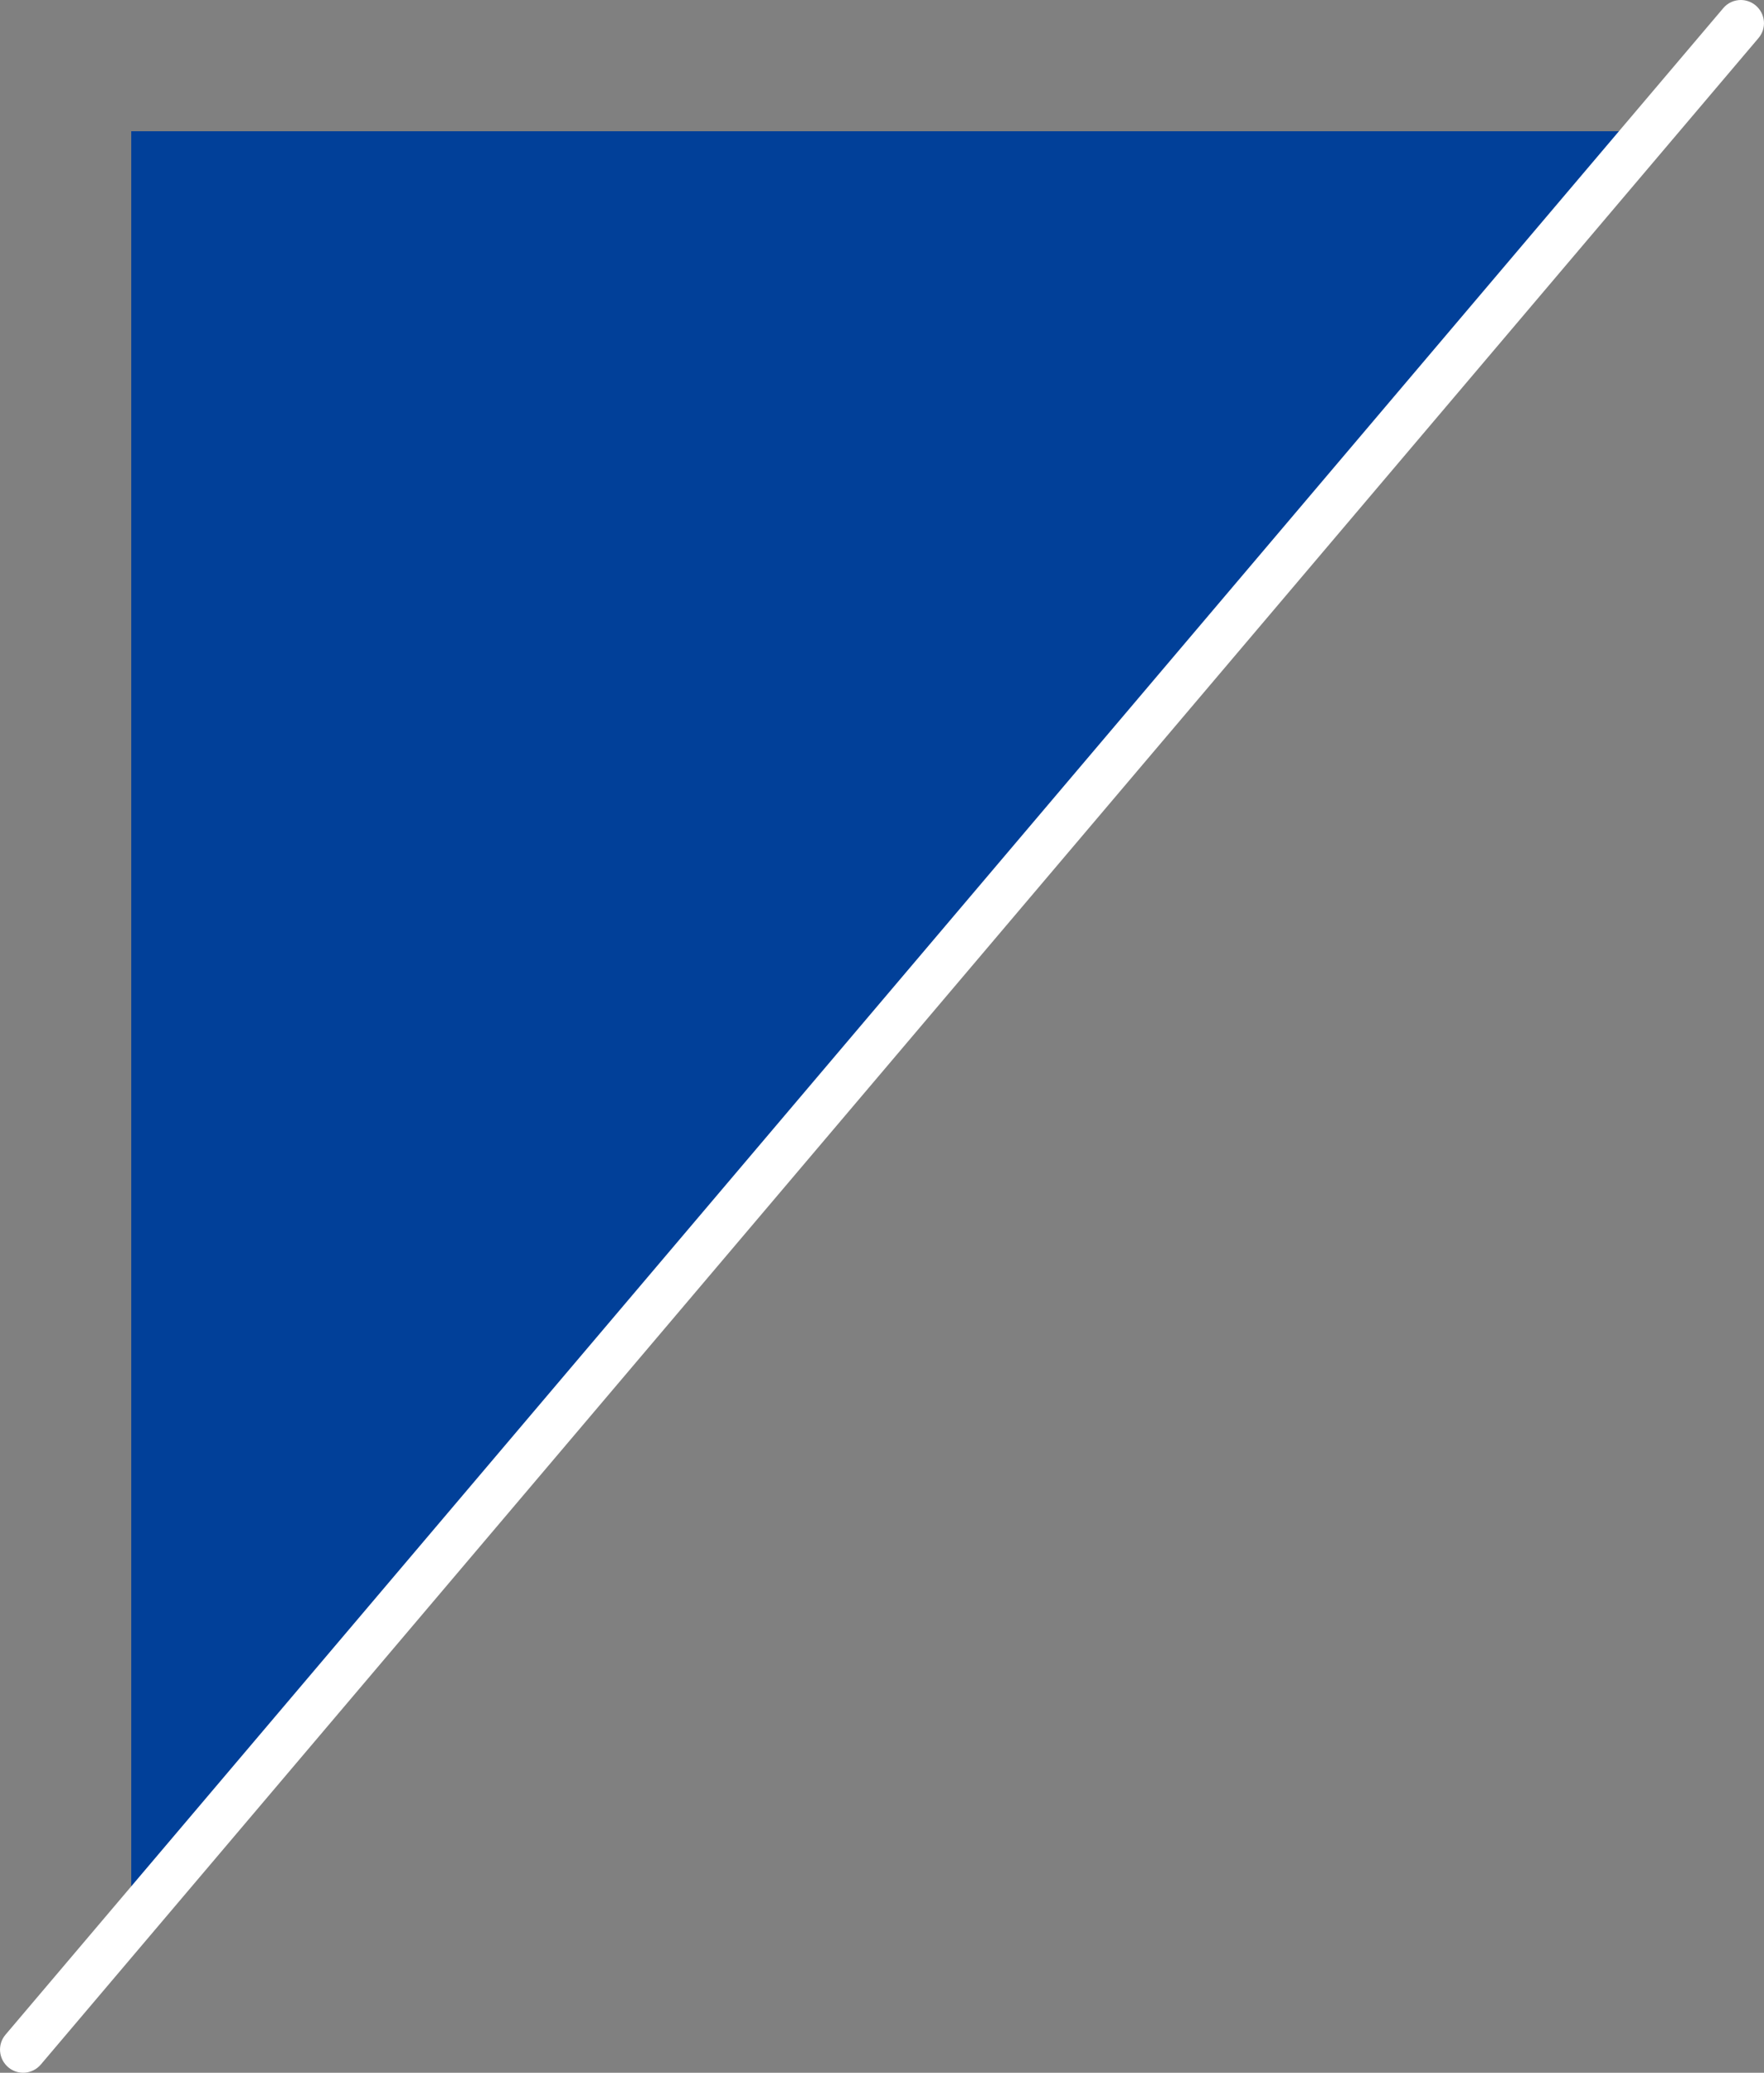 <?xml version="1.0" encoding="UTF-8"?>
<svg id="_レイヤー_2" data-name="レイヤー 2" xmlns="http://www.w3.org/2000/svg" viewBox="0 0 114.24 134.24">
  <rect x="0" y="0" width="114.24" height="134.24" fill="#808080" stroke="none"/>
  <defs>
    <style>
      .cls-1 {
        fill: #fff;
      }

      .cls-1, .cls-2 {
        stroke-width: 0px;
      }

      .cls-2 {
        fill: #014099;
      }
    </style>
  </defs>
  <g id="_レイヤー_1-2" data-name="レイヤー 1">
    <g>
      <polygon class="cls-2" points="8.5 125.74 8.5 8.5 105.74 8.5 8.5 125.74"/>
      <path class="cls-1" d="m112.74,0c.34,0,.69.12.97.36.63.54.71,1.48.17,2.11L2.64,133.71c-.54.63-1.48.71-2.11.17-.63-.54-.71-1.48-.17-2.11L111.6.53C111.89.18,112.32,0,112.74,0Z"/>
    </g>
  </g>
</svg>